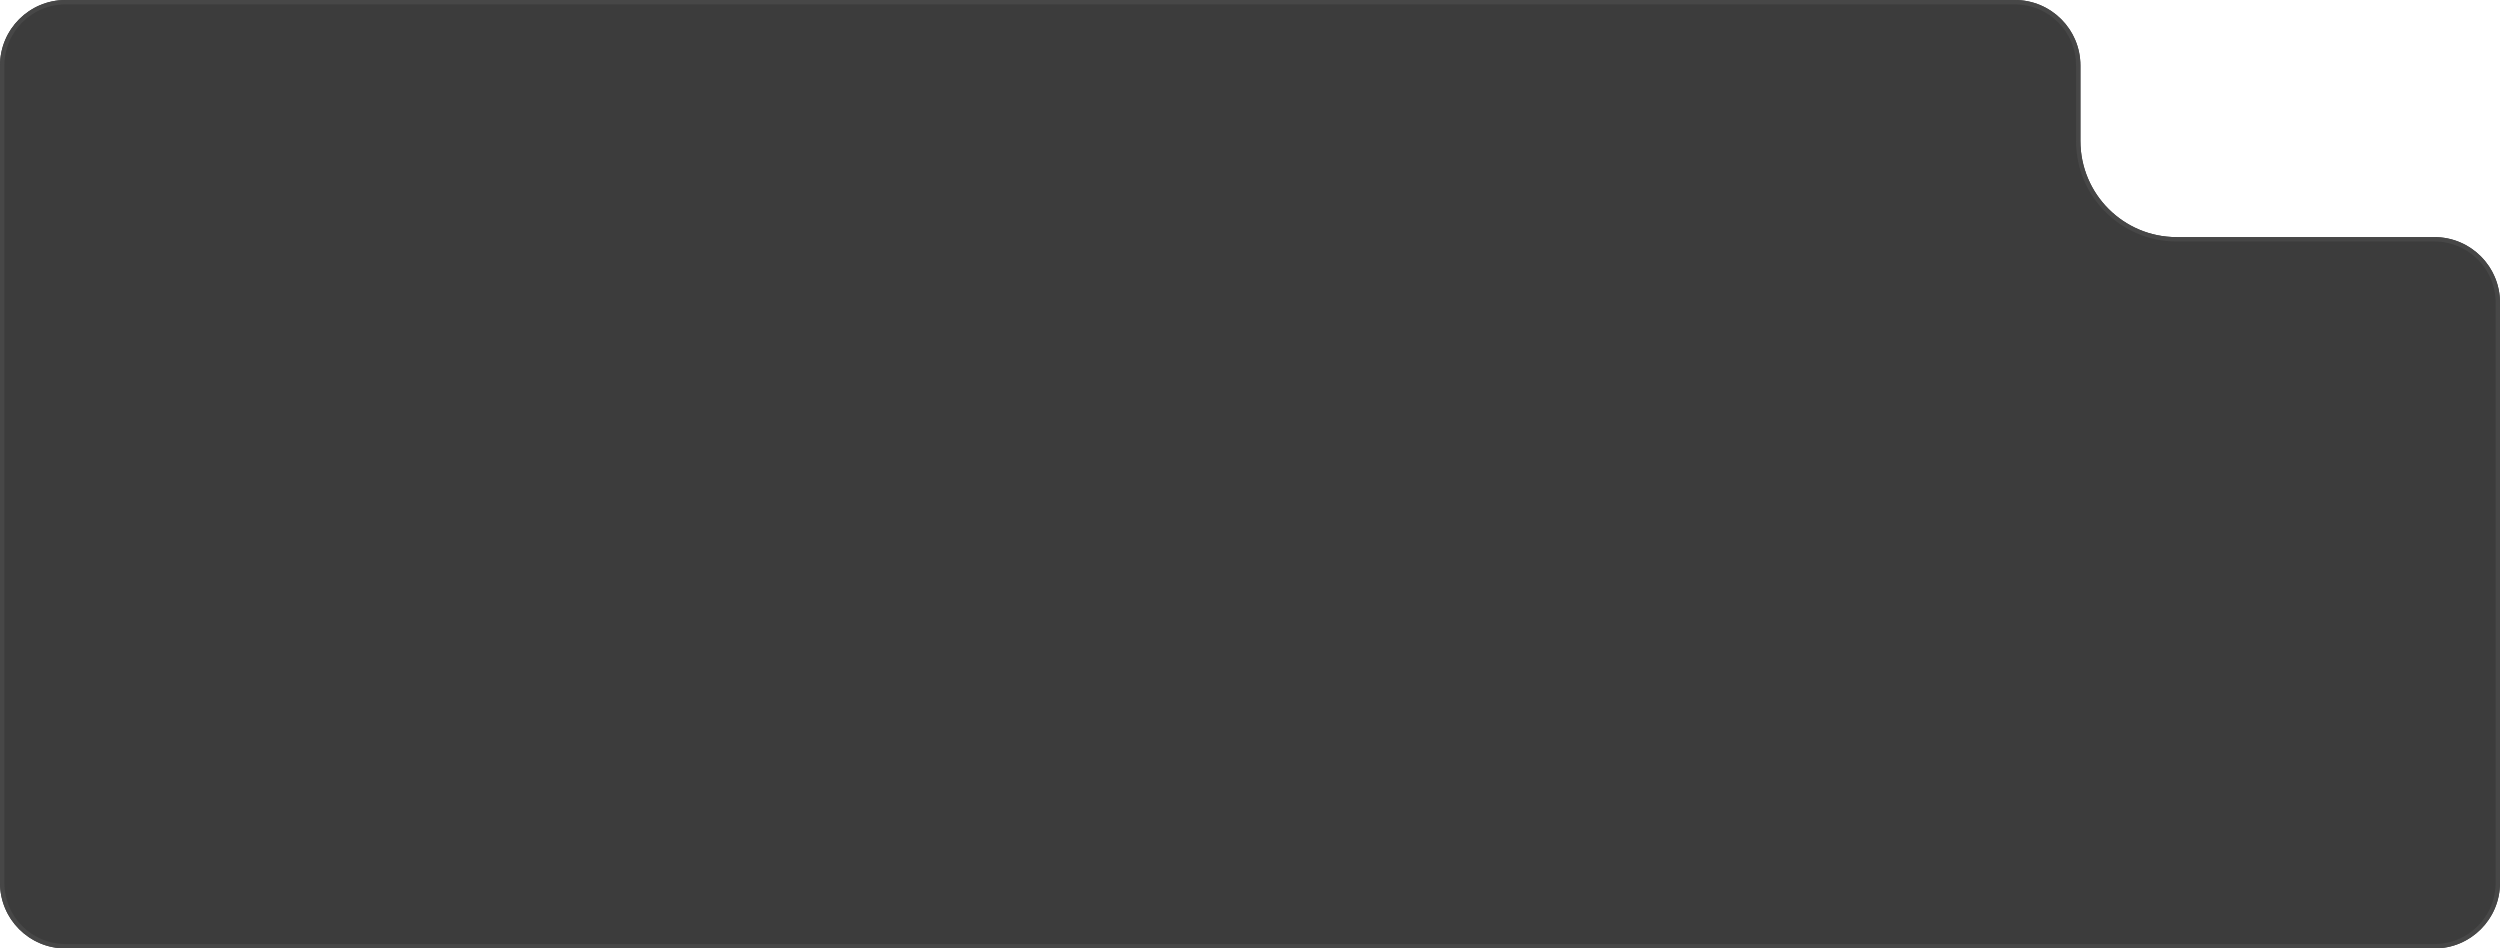 <?xml version="1.0" encoding="UTF-8"?> <svg xmlns="http://www.w3.org/2000/svg" width="572" height="217" viewBox="0 0 572 217" fill="none"> <g filter="url(#filter0_b_357_49)"> <path d="M498 54.25C485.85 54.25 476 44.4 476 32.25V15C476 6.716 469.284 0 461 0H286H15C6.716 0 0 6.716 0 15V202C0 210.284 6.716 217 15 217H557C565.284 217 572 210.284 572 202V108.5V69.25C572 60.966 565.284 54.25 557 54.25H498Z" fill="#3C3C3C"></path> <path d="M571.5 202V108.5V69.25C571.5 61.242 565.008 54.75 557 54.75H498C485.574 54.75 475.5 44.676 475.5 32.25V15C475.5 6.992 469.008 0.5 461 0.5H286H15C6.992 0.5 0.5 6.992 0.5 15V202C0.5 210.008 6.992 216.5 15 216.5H557C565.008 216.5 571.5 210.008 571.5 202Z" stroke="#474747"></path> </g> <defs> <filter id="filter0_b_357_49" x="-10" y="-10" width="592" height="237" filterUnits="userSpaceOnUse" color-interpolation-filters="sRGB"> <feFlood flood-opacity="0" result="BackgroundImageFix"></feFlood> <feGaussianBlur in="BackgroundImageFix" stdDeviation="5"></feGaussianBlur> <feComposite in2="SourceAlpha" operator="in" result="effect1_backgroundBlur_357_49"></feComposite> <feBlend mode="normal" in="SourceGraphic" in2="effect1_backgroundBlur_357_49" result="shape"></feBlend> </filter> </defs> </svg> 